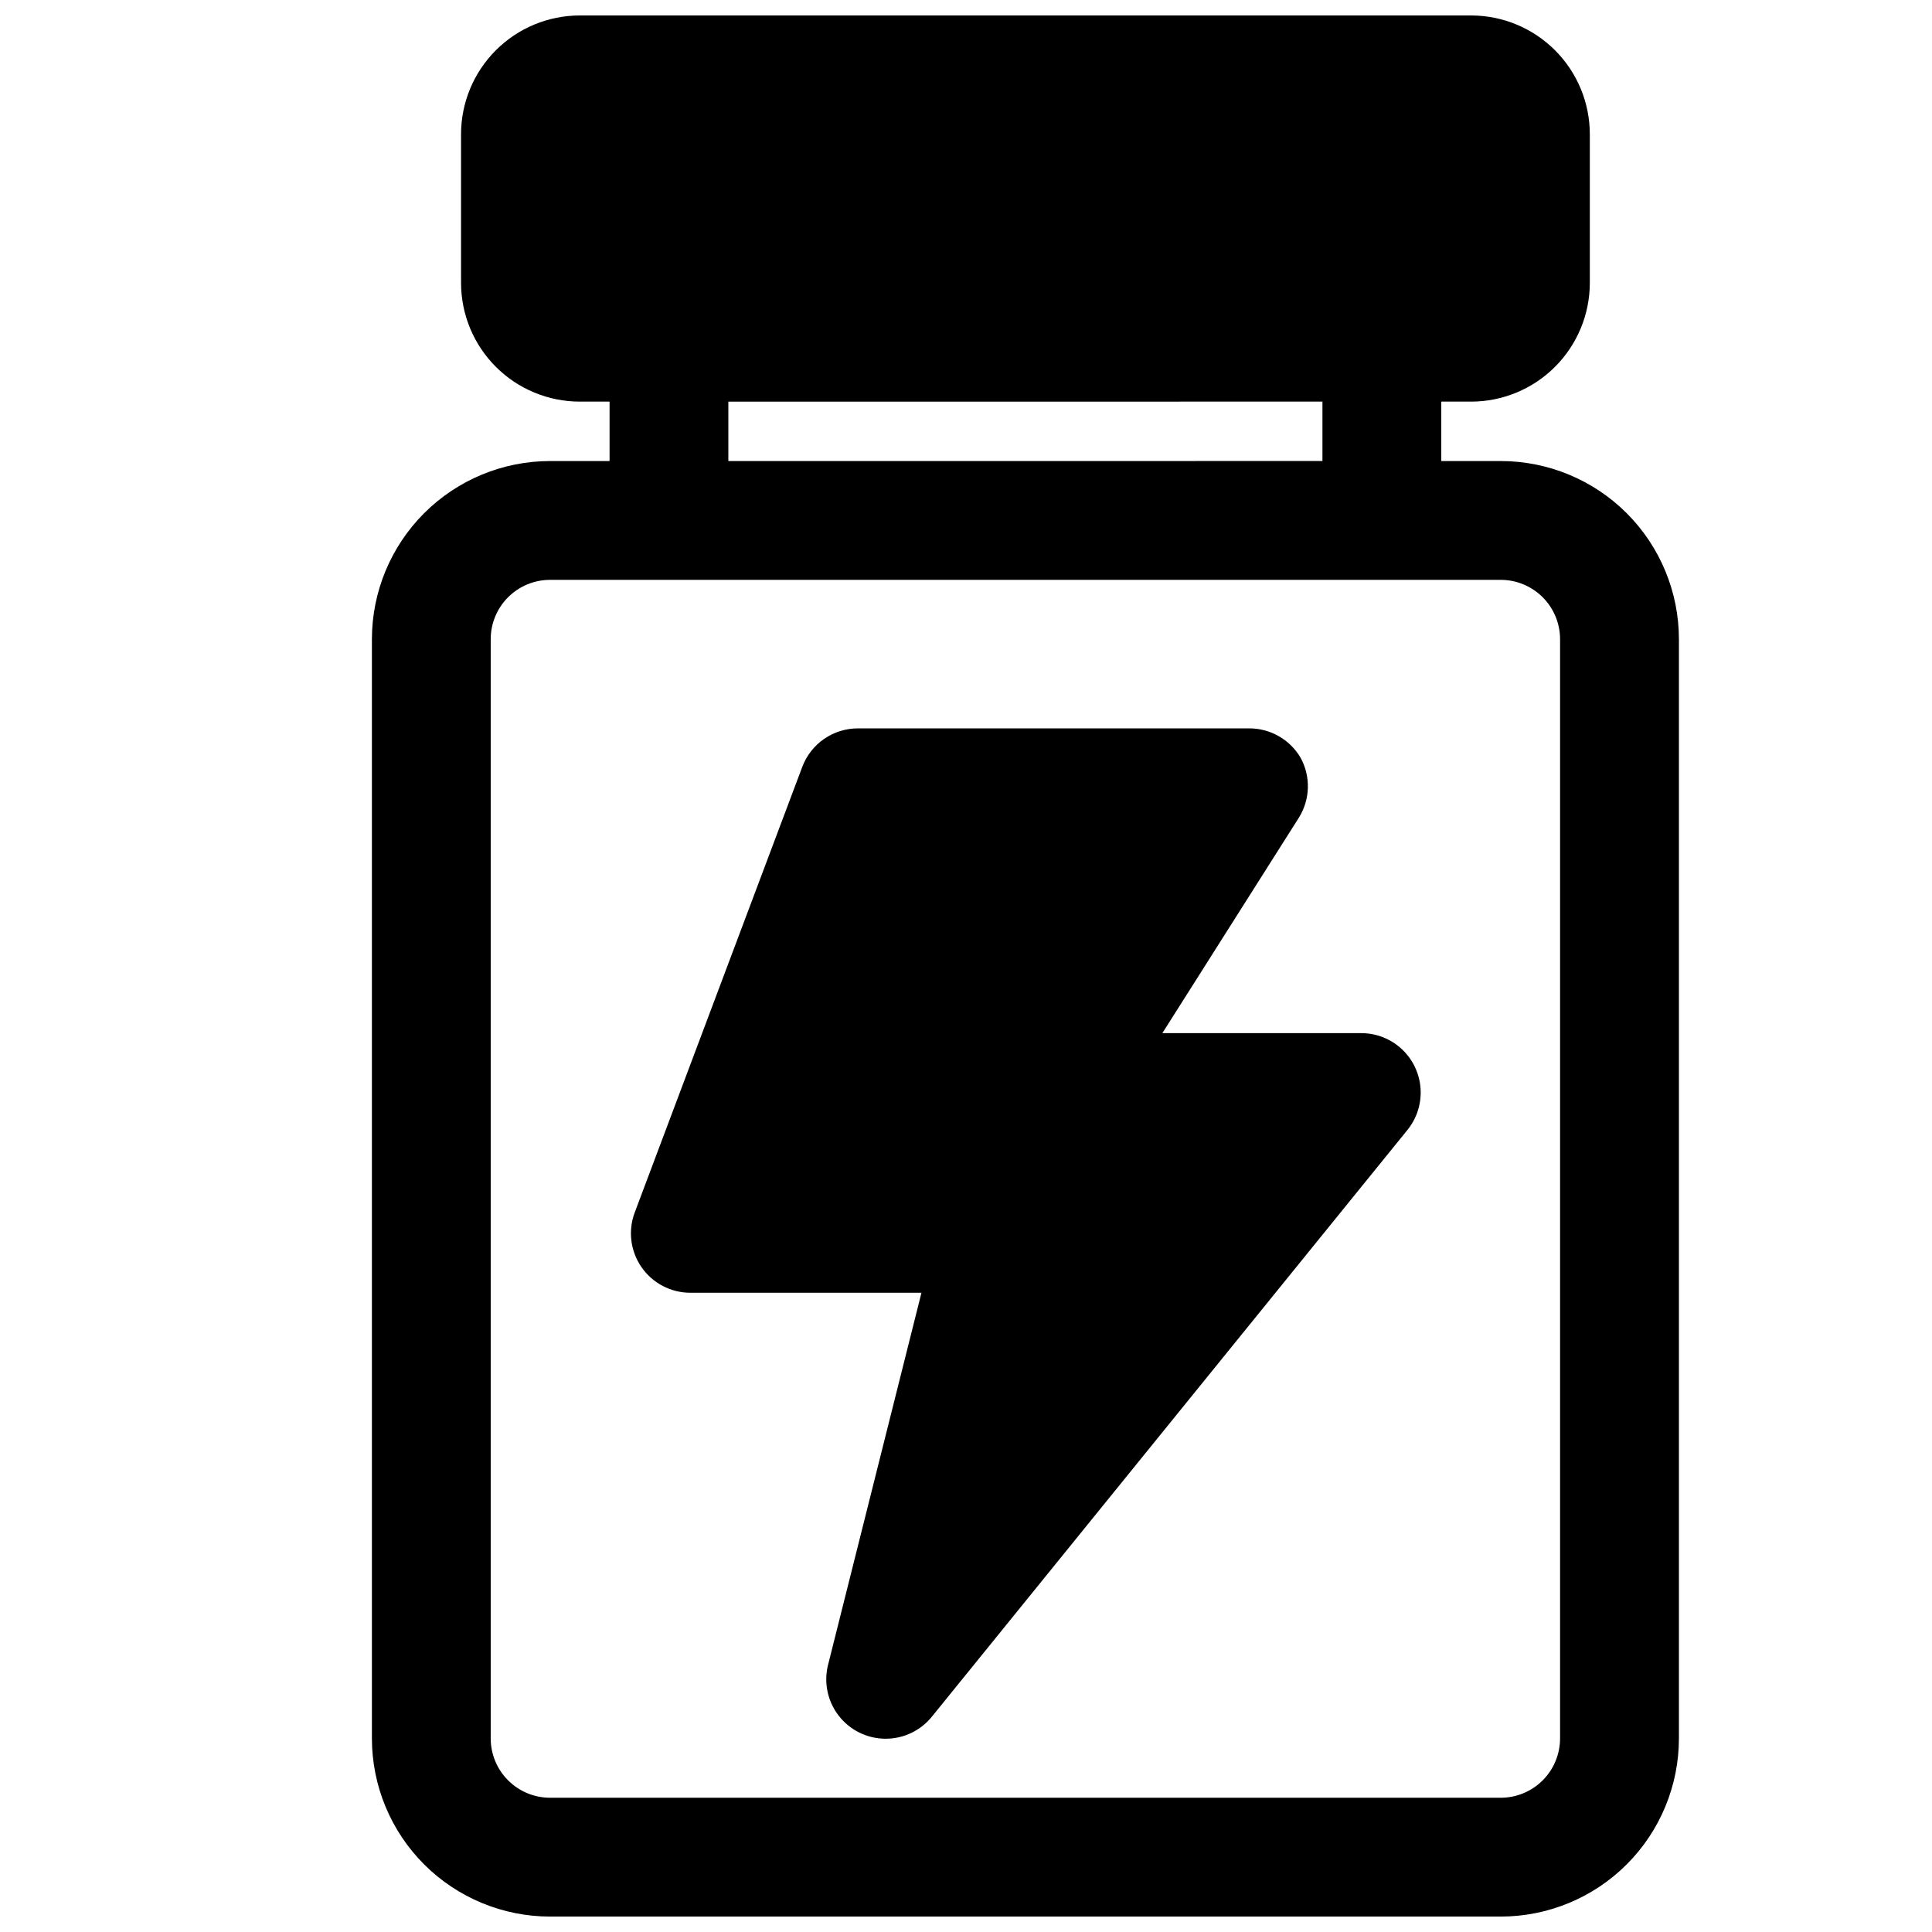 <?xml version="1.0" encoding="UTF-8"?>
<!-- Uploaded to: ICON Repo, www.svgrepo.com, Generator: ICON Repo Mixer Tools -->
<svg width="800px" height="800px" version="1.1" viewBox="144 144 512 512" xmlns="http://www.w3.org/2000/svg">
 <defs>
  <clipPath id="a">
   <path d="m242 148.09h347v503.81h-347z"/>
  </clipPath>
 </defs>
 <g clip-path="url(#a)">
  <path d="m289.79 266.18c-12.527 0-24.539 4.973-33.398 13.832-8.855 8.859-13.832 20.871-13.832 33.398v291.27c0 12.527 4.977 24.539 13.832 33.398 8.859 8.855 20.871 13.832 33.398 13.832h251.91c12.527 0 24.539-4.977 33.398-13.832 8.855-8.859 13.832-20.871 13.832-33.398v-291.27c0-12.527-4.977-24.539-13.832-33.398-8.859-8.859-20.871-13.832-33.398-13.832h-15.746v-15.746h7.875c8.352 0 16.359-3.316 22.266-9.223 5.902-5.906 9.223-13.914 9.223-22.266v-39.359c0-8.352-3.32-16.359-9.223-22.266-5.906-5.906-13.914-9.223-22.266-9.223h-236.16c-8.352 0-16.363 3.316-22.266 9.223-5.906 5.906-9.223 13.914-9.223 22.266v39.359c0 8.352 3.316 16.359 9.223 22.266 5.902 5.906 13.914 9.223 22.266 9.223h7.871v15.742zm47.23-15.742 157.44-0.004v15.742l-157.44 0.004zm204.67 47.23h0.004c4.176 0 8.18 1.656 11.133 4.609 2.953 2.953 4.609 6.957 4.609 11.133v291.27c0 4.176-1.656 8.18-4.609 11.133-2.953 2.953-6.957 4.609-11.133 4.609h-251.91c-4.176 0-8.18-1.656-11.133-4.609-2.953-2.953-4.609-6.957-4.609-11.133v-291.27c0-4.176 1.656-8.18 4.609-11.133 2.953-2.953 6.957-4.609 11.133-4.609z"/>
 </g>
 <path d="m326.95 486.59h61.246l-24.719 98.48c-1.223 4.691-0.215 9.684 2.731 13.535 2.949 3.852 7.504 6.129 12.352 6.176 4.852 0.047 9.449-2.141 12.469-5.934l125.95-155.39c2.512-3.094 3.754-7.027 3.481-11-0.273-3.977-2.043-7.699-4.953-10.418-2.91-2.723-6.746-4.238-10.73-4.246h-52.742l36.211-57.152c1.457-2.352 2.266-5.043 2.348-7.809 0.082-2.762-0.562-5.5-1.875-7.934-1.391-2.414-3.402-4.414-5.824-5.797-2.418-1.383-5.164-2.102-7.949-2.074h-103.6c-3.195 0-6.312 0.969-8.941 2.785-2.629 1.812-4.644 4.383-5.777 7.367l-44.398 118.08c-1.84 4.84-1.18 10.27 1.758 14.531 2.941 4.258 7.785 6.801 12.961 6.801z"/>
</svg>